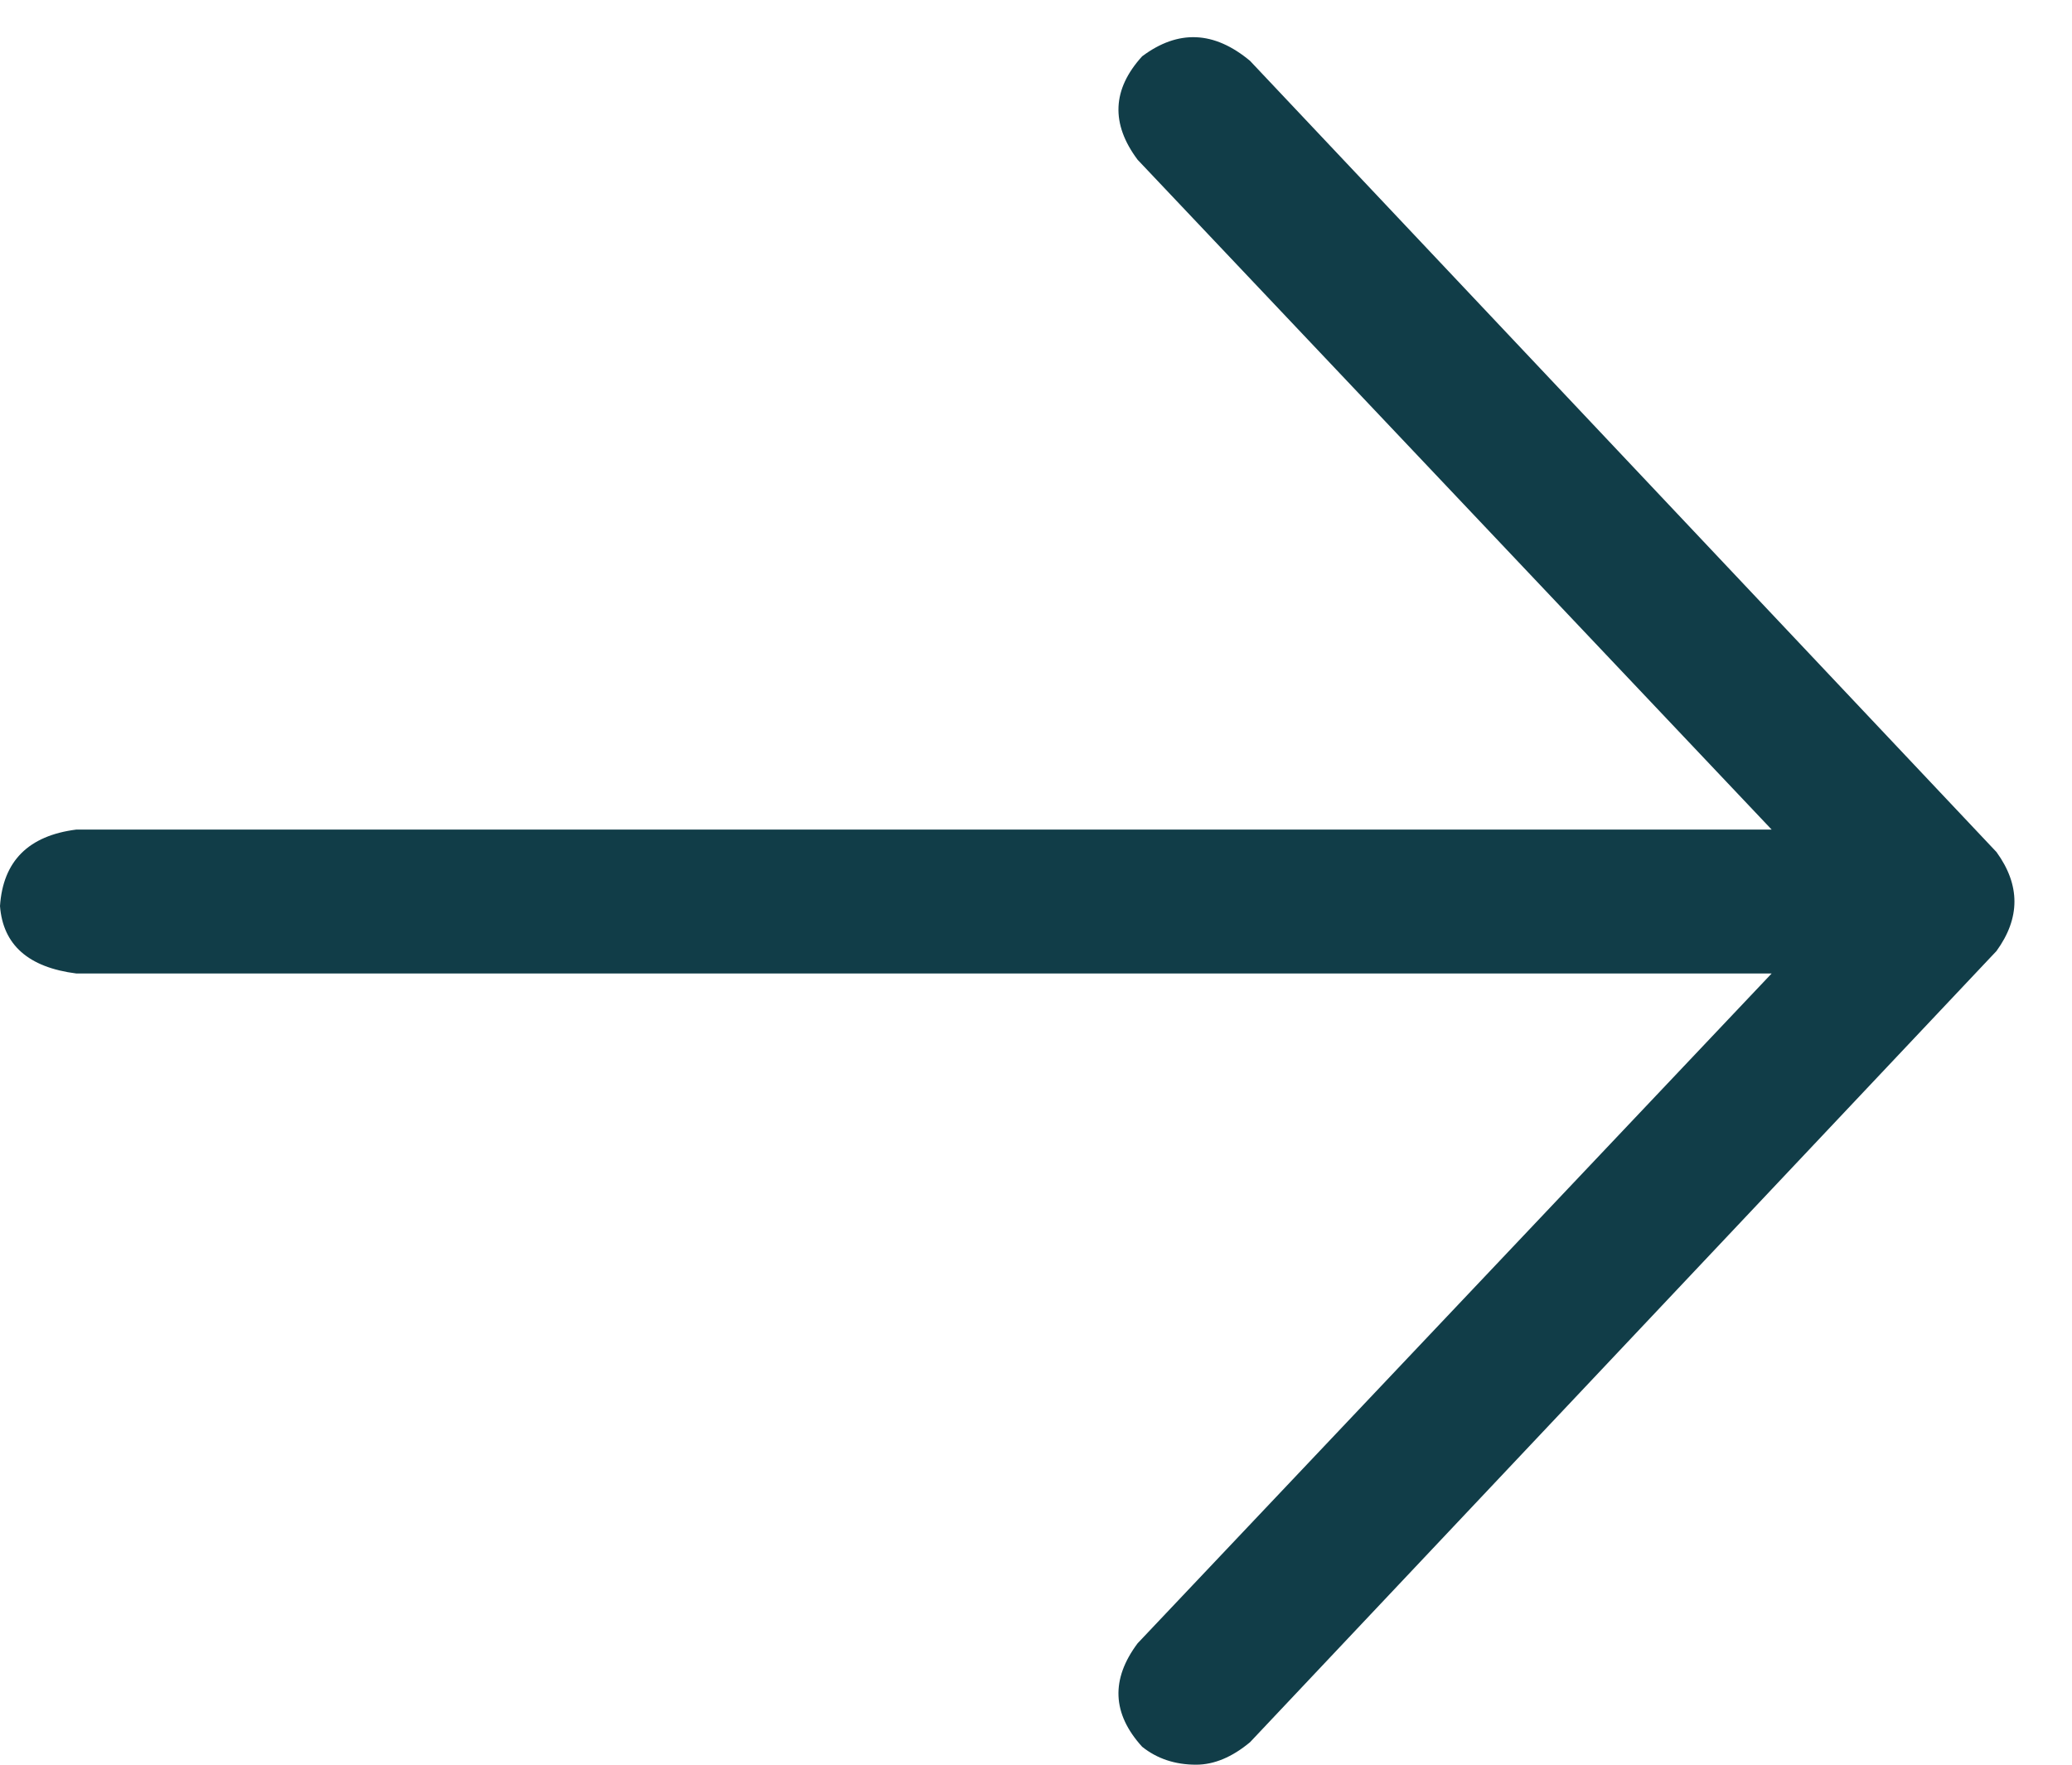 <svg width="27" height="23" viewBox="0 0 27 23" fill="none" xmlns="http://www.w3.org/2000/svg">
<path d="M26.016 12.395L16.289 22.707C16.055 22.902 15.82 23 15.586 23C15.312 23 15.078 22.922 14.883 22.766C14.492 22.336 14.473 21.887 14.824 21.418L23.086 12.688H0.996C0.371 12.609 0.039 12.316 0 11.809C0.039 11.223 0.371 10.891 0.996 10.812H23.086L14.824 2.082C14.473 1.613 14.492 1.164 14.883 0.734C15.352 0.383 15.82 0.402 16.289 0.793L26.016 11.105C26.328 11.535 26.328 11.965 26.016 12.395Z" fill="#113D48"/>
</svg>
